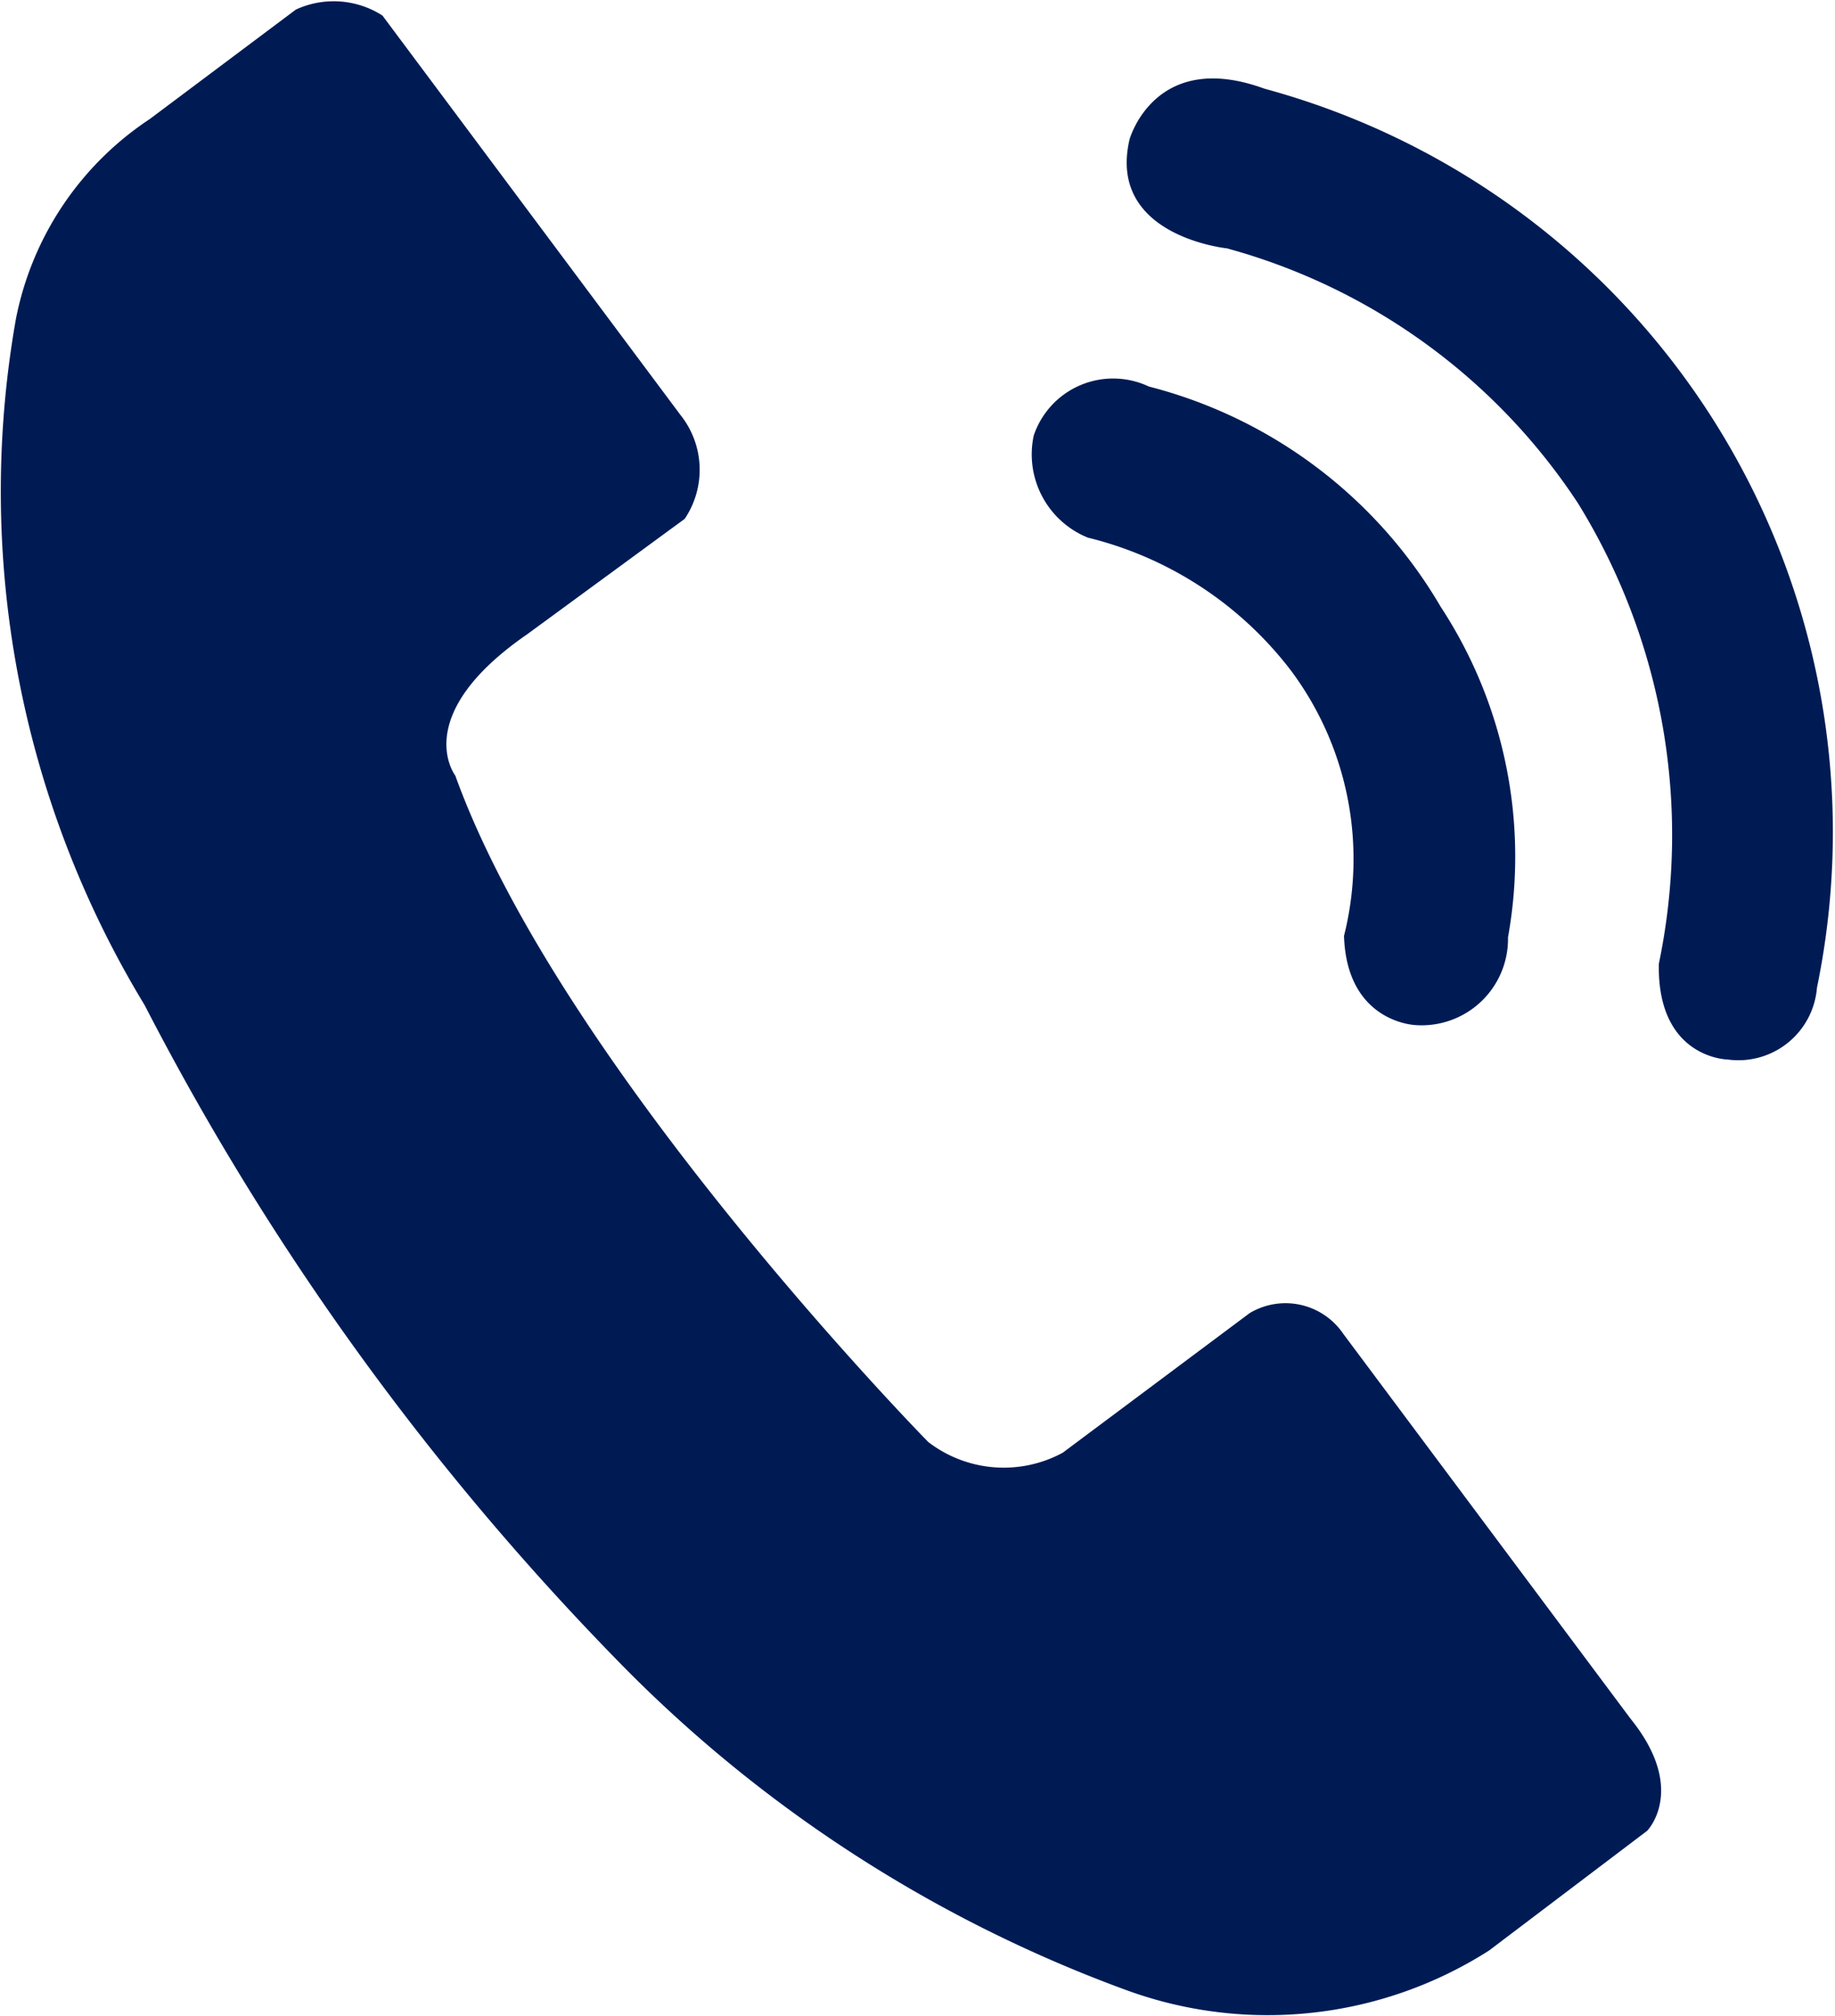 <svg id="그룹_106" data-name="그룹 106" xmlns="http://www.w3.org/2000/svg" xmlns:xlink="http://www.w3.org/1999/xlink" width="18.395" height="20.205" viewBox="0 0 18.395 20.205">
  <defs>
    <clipPath id="clip-path">
      <rect id="사각형_59" data-name="사각형 59" width="18.395" height="20.205" fill="none"/>
    </clipPath>
  </defs>
  <g id="그룹_105" data-name="그룹 105" clip-path="url(#clip-path)">
    <path id="패스_141" data-name="패스 141" d="M4.564,7.773s-.463-.6.722-1.417L6.864,5.2a.881.881,0,0,0-.045-1.044l-2.985-4a.905.905,0,0,0-.868-.06L1.5,1.194a3.118,3.118,0,0,0-1.34,2,9.92,9.92,0,0,0,1.29,6.88,27.274,27.274,0,0,0,4.712,6.54A13.69,13.69,0,0,0,11.3,19.949a4.126,4.126,0,0,0,3.627-.4l1.585-1.2s.407-.414-.167-1.124L13.467,13.37a.7.7,0,0,0-.939-.21l-1.875,1.4a1.242,1.242,0,0,1-1.348-.108S5.619,10.7,4.564,7.773" transform="translate(0 0)" fill="#001b54"/>
    <path id="패스_142" data-name="패스 142" d="M298.43,22.394s-1.21-.119-.983-1.092c0,0,.251-.912,1.353-.509a7.719,7.719,0,0,1,5.538,9.011.79.79,0,0,1-.894.719s-.709-.009-.691-.959a6.328,6.328,0,0,0-.811-4.617,6.148,6.148,0,0,0-3.512-2.552" transform="translate(-286.124 -19.904)" fill="#001b54"/>
    <path id="패스_143" data-name="패스 143" d="M272.69,101.8a.9.9,0,0,1-.549-1.027.84.84,0,0,1,1.154-.49,4.758,4.758,0,0,1,2.925,2.207,4.566,4.566,0,0,1,.675,3.313.866.866,0,0,1-.925.88s-.691-.021-.719-.894a3.157,3.157,0,0,0-.53-2.657,3.655,3.655,0,0,0-2.031-1.333" transform="translate(-261.778 -96.409)" fill="#001b54"/>
  </g>
</svg>
